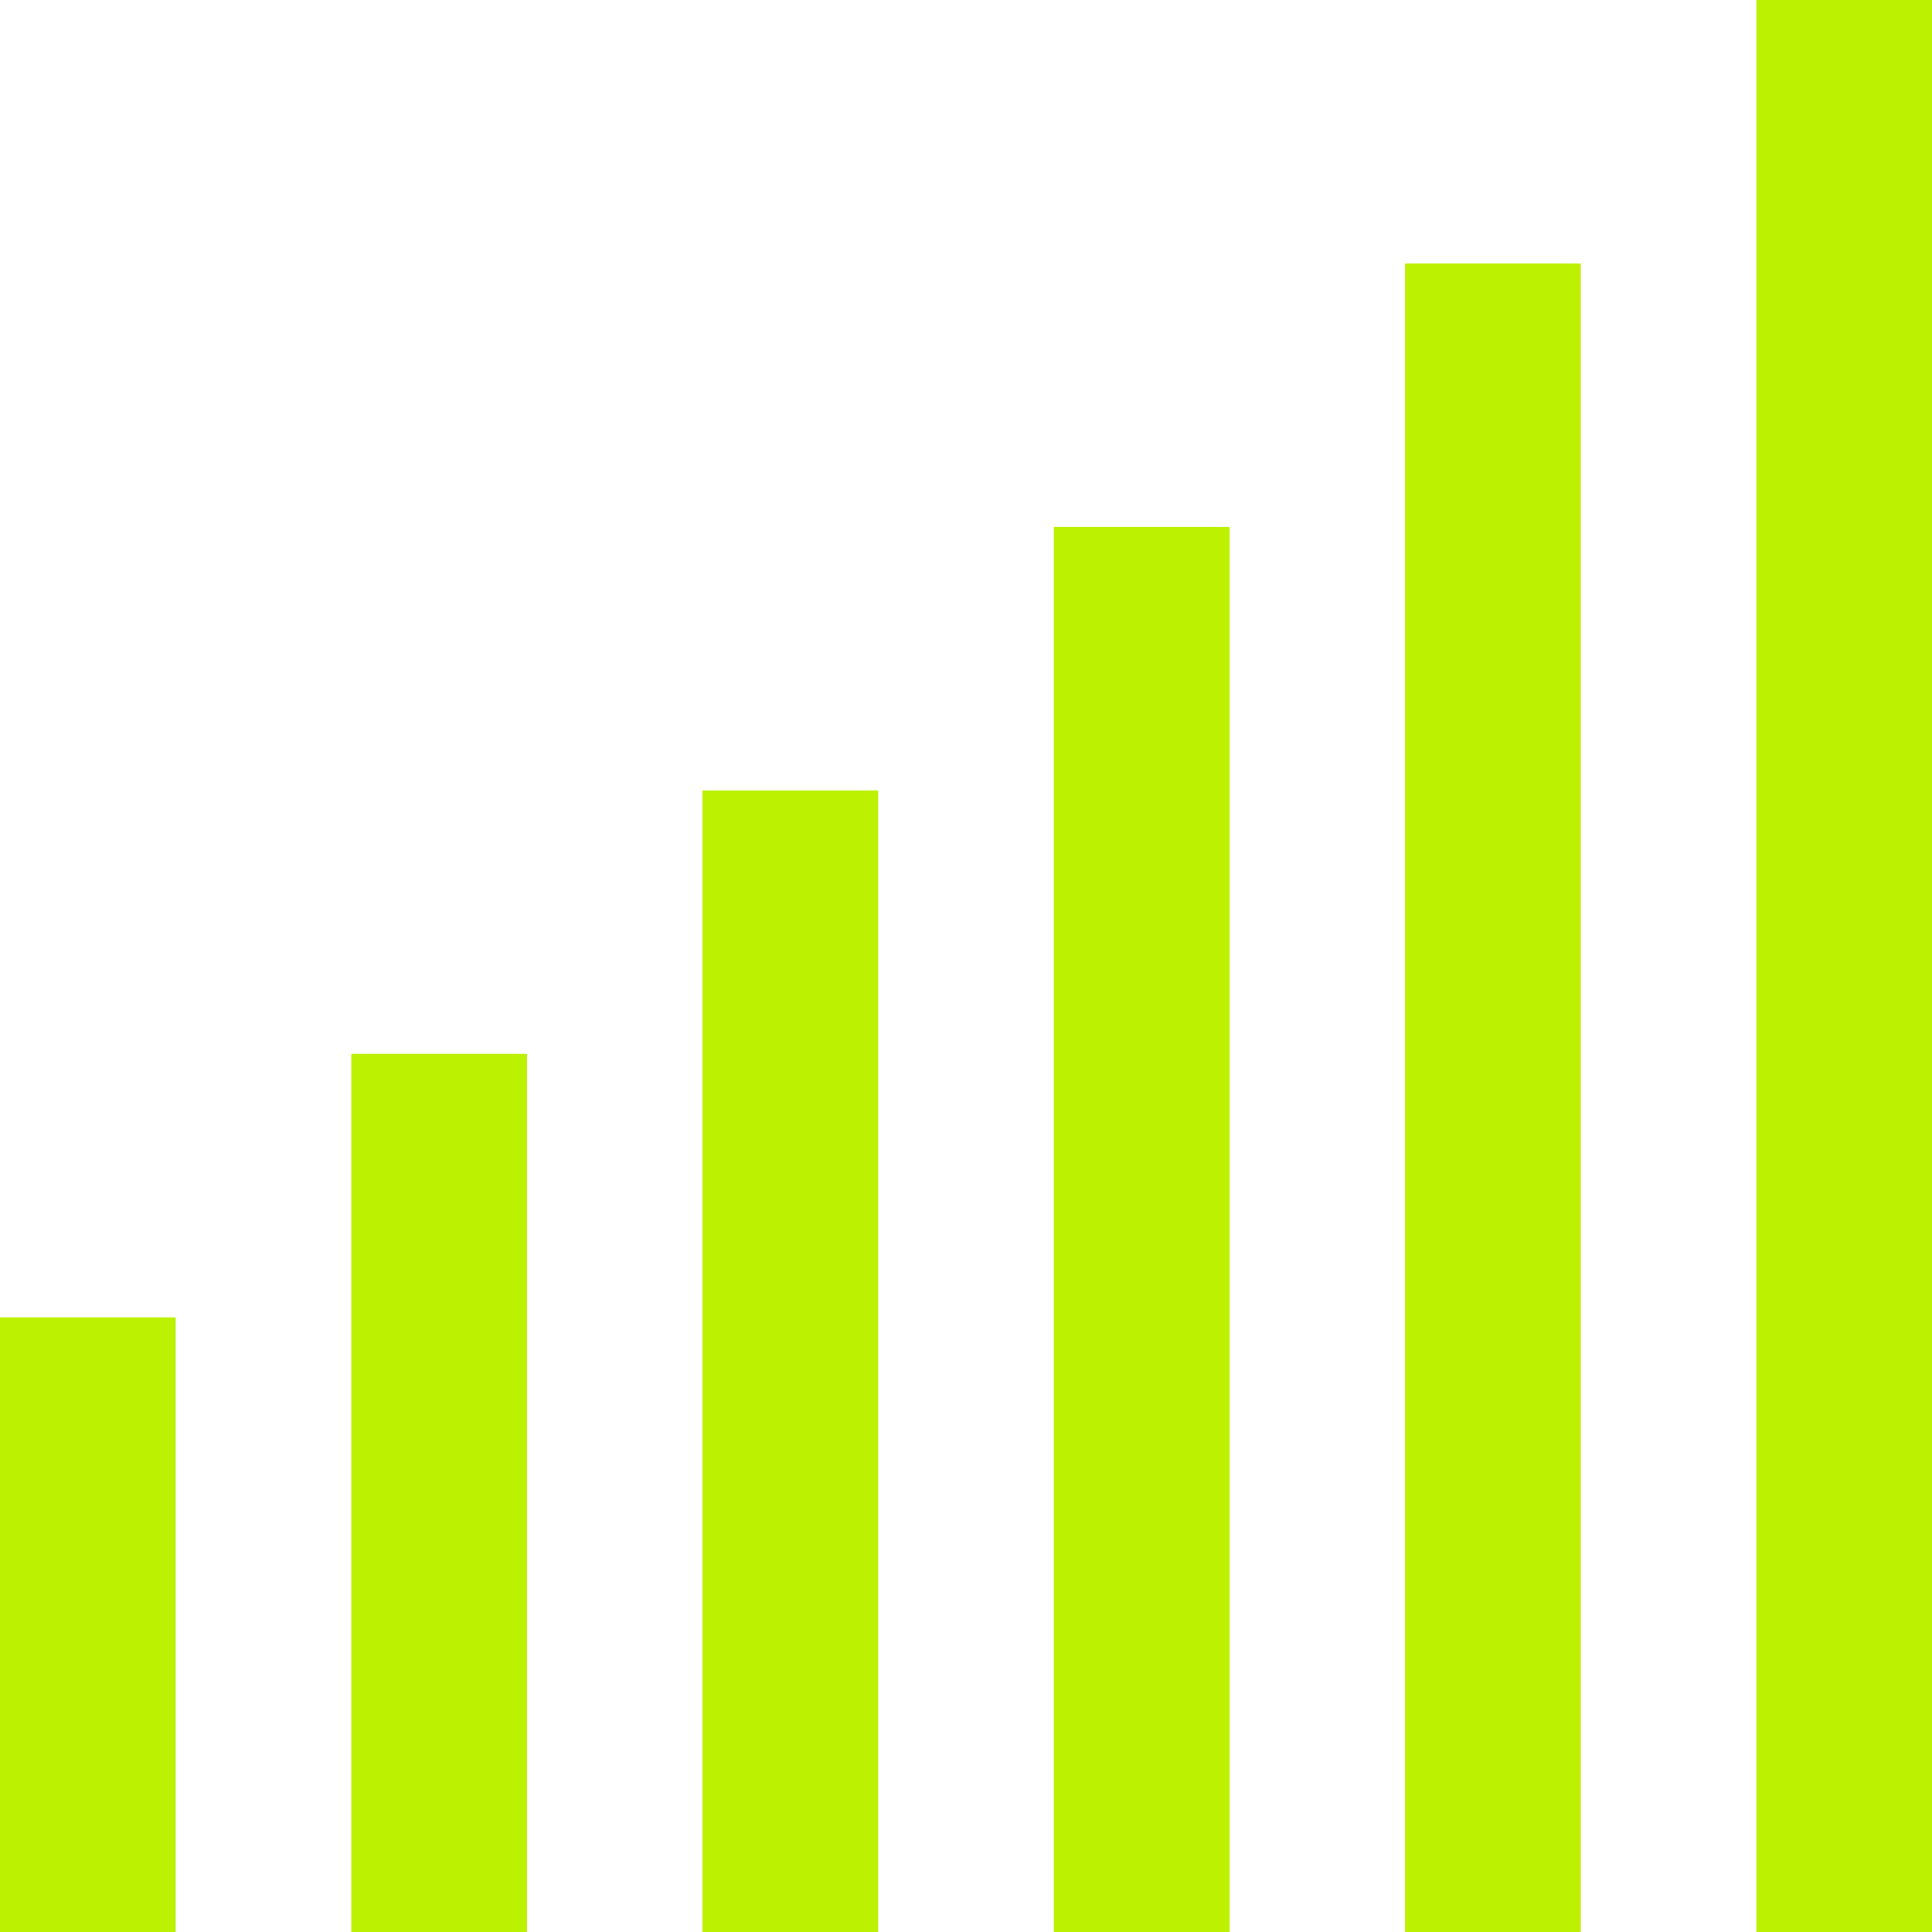 <?xml version="1.0" encoding="UTF-8"?> <svg xmlns="http://www.w3.org/2000/svg" width="42" height="42" viewBox="0 0 42 42" fill="none"><path fill-rule="evenodd" clip-rule="evenodd" d="M42.001 -3.05176e-05H38.182V42H42.001V-3.05176e-05Z" fill="#BCF101"></path><path fill-rule="evenodd" clip-rule="evenodd" d="M34.364 5.727H30.545V42H34.364V5.727Z" fill="#BCF101"></path><path fill-rule="evenodd" clip-rule="evenodd" d="M26.729 11.455H22.91V42H26.729V11.455Z" fill="#BCF101"></path><path fill-rule="evenodd" clip-rule="evenodd" d="M19.09 17.183H15.271V42H19.09V17.183Z" fill="#BCF101"></path><path fill-rule="evenodd" clip-rule="evenodd" d="M11.456 22.91H7.637V42H11.456V22.91Z" fill="#BCF101"></path><path fill-rule="evenodd" clip-rule="evenodd" d="M3.819 28.638H0V42H3.819V28.638Z" fill="#BCF101"></path></svg> 